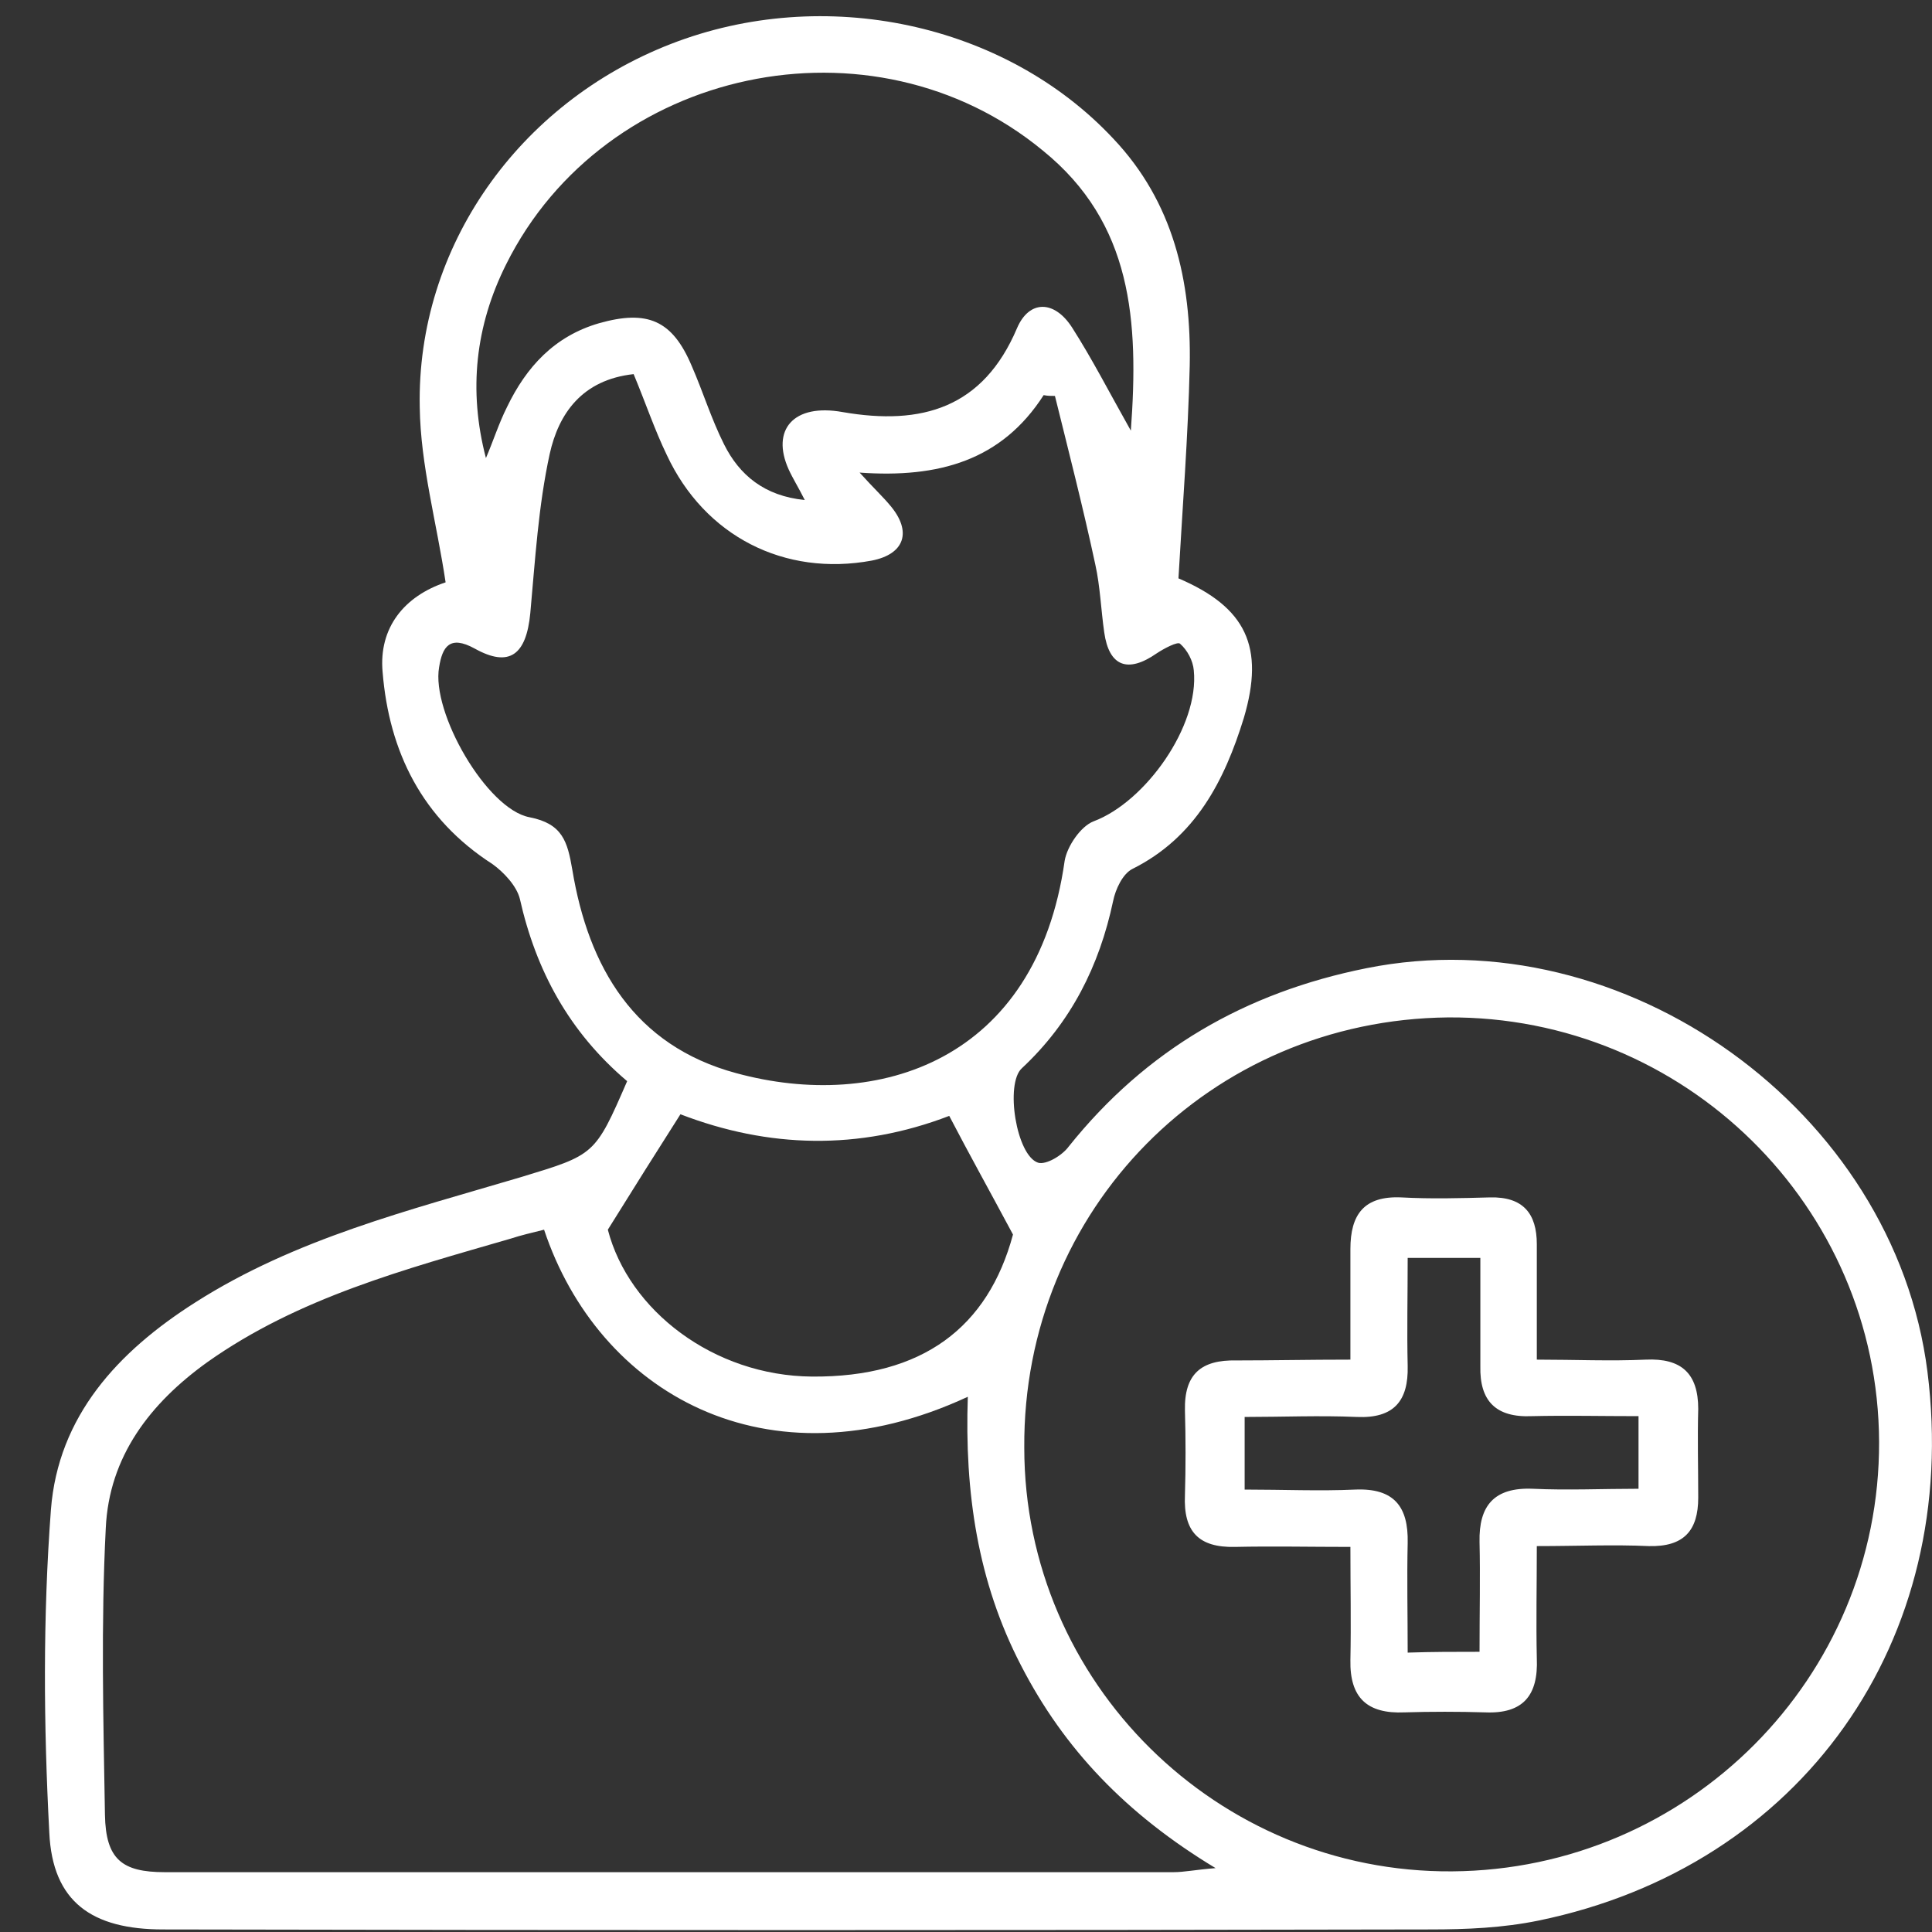 <svg width="31" height="31" viewBox="0 0 31 31" fill="none" xmlns="http://www.w3.org/2000/svg">
<rect x="0" y="0" width="31" height="31" fill="#333333" stroke="none"/>
<path d="M10.063 17.348C9.131 16.558 8.6 15.574 8.341 14.421C8.289 14.214 8.082 13.994 7.901 13.864C6.774 13.139 6.243 12.064 6.139 10.782C6.075 10.07 6.489 9.565 7.15 9.344C7.007 8.386 6.748 7.466 6.735 6.534C6.683 3.957 8.328 1.652 10.763 0.706C13.224 -0.252 16.125 0.369 17.86 2.221C18.831 3.244 19.116 4.514 19.09 5.861C19.064 7 18.974 8.14 18.909 9.28C19.997 9.746 20.295 10.38 19.958 11.52C19.647 12.53 19.181 13.437 18.171 13.942C18.015 14.02 17.899 14.266 17.86 14.46C17.64 15.496 17.187 16.403 16.396 17.141C16.125 17.387 16.306 18.54 16.656 18.656C16.785 18.695 17.044 18.54 17.148 18.397C18.391 16.843 19.984 15.924 21.927 15.535C26.058 14.706 30.396 17.814 30.927 22.01C31.471 26.323 28.907 29.949 24.685 30.817C24.115 30.934 23.532 30.959 22.95 30.959C16.176 30.973 9.39 30.973 2.617 30.959C1.477 30.959 0.842 30.519 0.791 29.405C0.7 27.683 0.687 25.948 0.817 24.225C0.933 22.723 1.891 21.687 3.135 20.897C4.741 19.873 6.567 19.42 8.354 18.889C9.545 18.527 9.545 18.54 10.063 17.348ZM8.73 19.731C8.522 19.783 8.354 19.822 8.199 19.873C6.502 20.366 4.792 20.819 3.329 21.855C2.409 22.515 1.749 23.37 1.697 24.523C1.619 26.051 1.658 27.592 1.684 29.12C1.697 29.833 1.956 30.04 2.643 30.04C8.043 30.04 13.431 30.04 18.831 30.04C19 30.04 19.181 30.001 19.505 29.975C18.067 29.108 17.07 28.058 16.384 26.725C15.684 25.378 15.477 23.94 15.529 22.412C12.291 23.914 9.597 22.334 8.73 19.731ZM23.299 30.027C27.094 30.001 30.163 26.919 30.151 23.137C30.137 19.355 27.029 16.299 23.235 16.325C19.414 16.364 16.41 19.407 16.435 23.228C16.435 26.997 19.531 30.053 23.299 30.027ZM10.167 6.003C9.338 6.094 8.963 6.638 8.82 7.285C8.639 8.114 8.587 8.982 8.509 9.837C8.445 10.51 8.173 10.717 7.616 10.406C7.214 10.186 7.098 10.38 7.046 10.704C6.916 11.43 7.81 12.984 8.496 13.113C9.027 13.217 9.105 13.502 9.183 13.955C9.442 15.522 10.18 16.778 11.812 17.219C14.091 17.84 16.63 17.024 17.083 13.812C17.122 13.579 17.342 13.256 17.549 13.178C18.378 12.867 19.246 11.65 19.155 10.756C19.142 10.601 19.052 10.432 18.935 10.329C18.896 10.29 18.676 10.406 18.559 10.484C18.093 10.808 17.795 10.691 17.718 10.147C17.666 9.785 17.653 9.409 17.575 9.059C17.381 8.153 17.148 7.246 16.927 6.353C16.863 6.353 16.811 6.353 16.746 6.34C16.073 7.389 15.063 7.674 13.793 7.583C14.027 7.842 14.169 7.972 14.286 8.114C14.635 8.528 14.519 8.891 13.988 8.995C12.589 9.254 11.307 8.606 10.698 7.298C10.504 6.897 10.361 6.469 10.167 6.003ZM7.797 7.35C7.914 7.078 8.004 6.793 8.134 6.534C8.445 5.886 8.898 5.394 9.61 5.187C10.387 4.967 10.789 5.135 11.1 5.874C11.281 6.288 11.41 6.715 11.618 7.13C11.864 7.622 12.265 7.959 12.913 8.023C12.809 7.816 12.719 7.674 12.654 7.531C12.369 6.897 12.731 6.469 13.521 6.612C14.791 6.832 15.775 6.547 16.319 5.265C16.513 4.812 16.915 4.812 17.2 5.252C17.523 5.757 17.795 6.288 18.145 6.91C18.274 5.148 18.171 3.581 16.733 2.416C14.001 0.162 9.701 1.069 8.121 4.242C7.629 5.226 7.512 6.262 7.797 7.35ZM15.231 17.905C13.78 18.462 12.33 18.423 10.918 17.879C10.53 18.488 10.18 19.045 9.753 19.731C10.089 21.026 11.449 22.075 13.029 22.088C14.804 22.101 15.853 21.298 16.254 19.809C15.866 19.084 15.555 18.527 15.231 17.905Z" fill="white"/>
<path d="M21.668 21.816C21.668 21.169 21.668 20.612 21.668 20.042C21.668 19.485 21.888 19.187 22.483 19.213C22.963 19.239 23.429 19.226 23.908 19.213C24.439 19.2 24.659 19.472 24.659 19.964C24.659 20.547 24.659 21.13 24.659 21.816C25.268 21.816 25.838 21.842 26.408 21.816C26.977 21.79 27.249 22.036 27.249 22.606C27.236 23.085 27.249 23.552 27.249 24.031C27.249 24.562 27.016 24.821 26.459 24.808C25.89 24.782 25.307 24.808 24.659 24.808C24.659 25.455 24.646 26.025 24.659 26.608C24.685 27.204 24.439 27.502 23.83 27.476C23.403 27.463 22.963 27.463 22.535 27.476C21.939 27.502 21.655 27.243 21.668 26.634C21.68 26.051 21.668 25.481 21.668 24.821C21.02 24.821 20.411 24.808 19.816 24.821C19.233 24.834 18.987 24.575 19.013 23.992C19.026 23.539 19.026 23.085 19.013 22.632C19 22.049 19.272 21.816 19.841 21.829C20.411 21.829 20.994 21.816 21.668 21.816ZM23.74 26.504C23.74 25.857 23.753 25.3 23.74 24.743C23.727 24.16 23.973 23.862 24.595 23.888C25.151 23.914 25.708 23.888 26.291 23.888C26.291 23.474 26.291 23.124 26.291 22.723C25.695 22.723 25.138 22.71 24.581 22.723C23.999 22.749 23.74 22.477 23.753 21.92C23.753 21.35 23.753 20.767 23.753 20.184C23.325 20.184 22.976 20.184 22.587 20.184C22.587 20.793 22.574 21.35 22.587 21.92C22.6 22.477 22.367 22.762 21.771 22.736C21.175 22.71 20.58 22.736 19.971 22.736C19.971 23.163 19.971 23.513 19.971 23.901C20.593 23.901 21.175 23.927 21.745 23.901C22.367 23.875 22.6 24.173 22.587 24.756C22.574 25.326 22.587 25.909 22.587 26.517C22.988 26.504 23.325 26.504 23.74 26.504Z" fill="white"/>
</svg>
